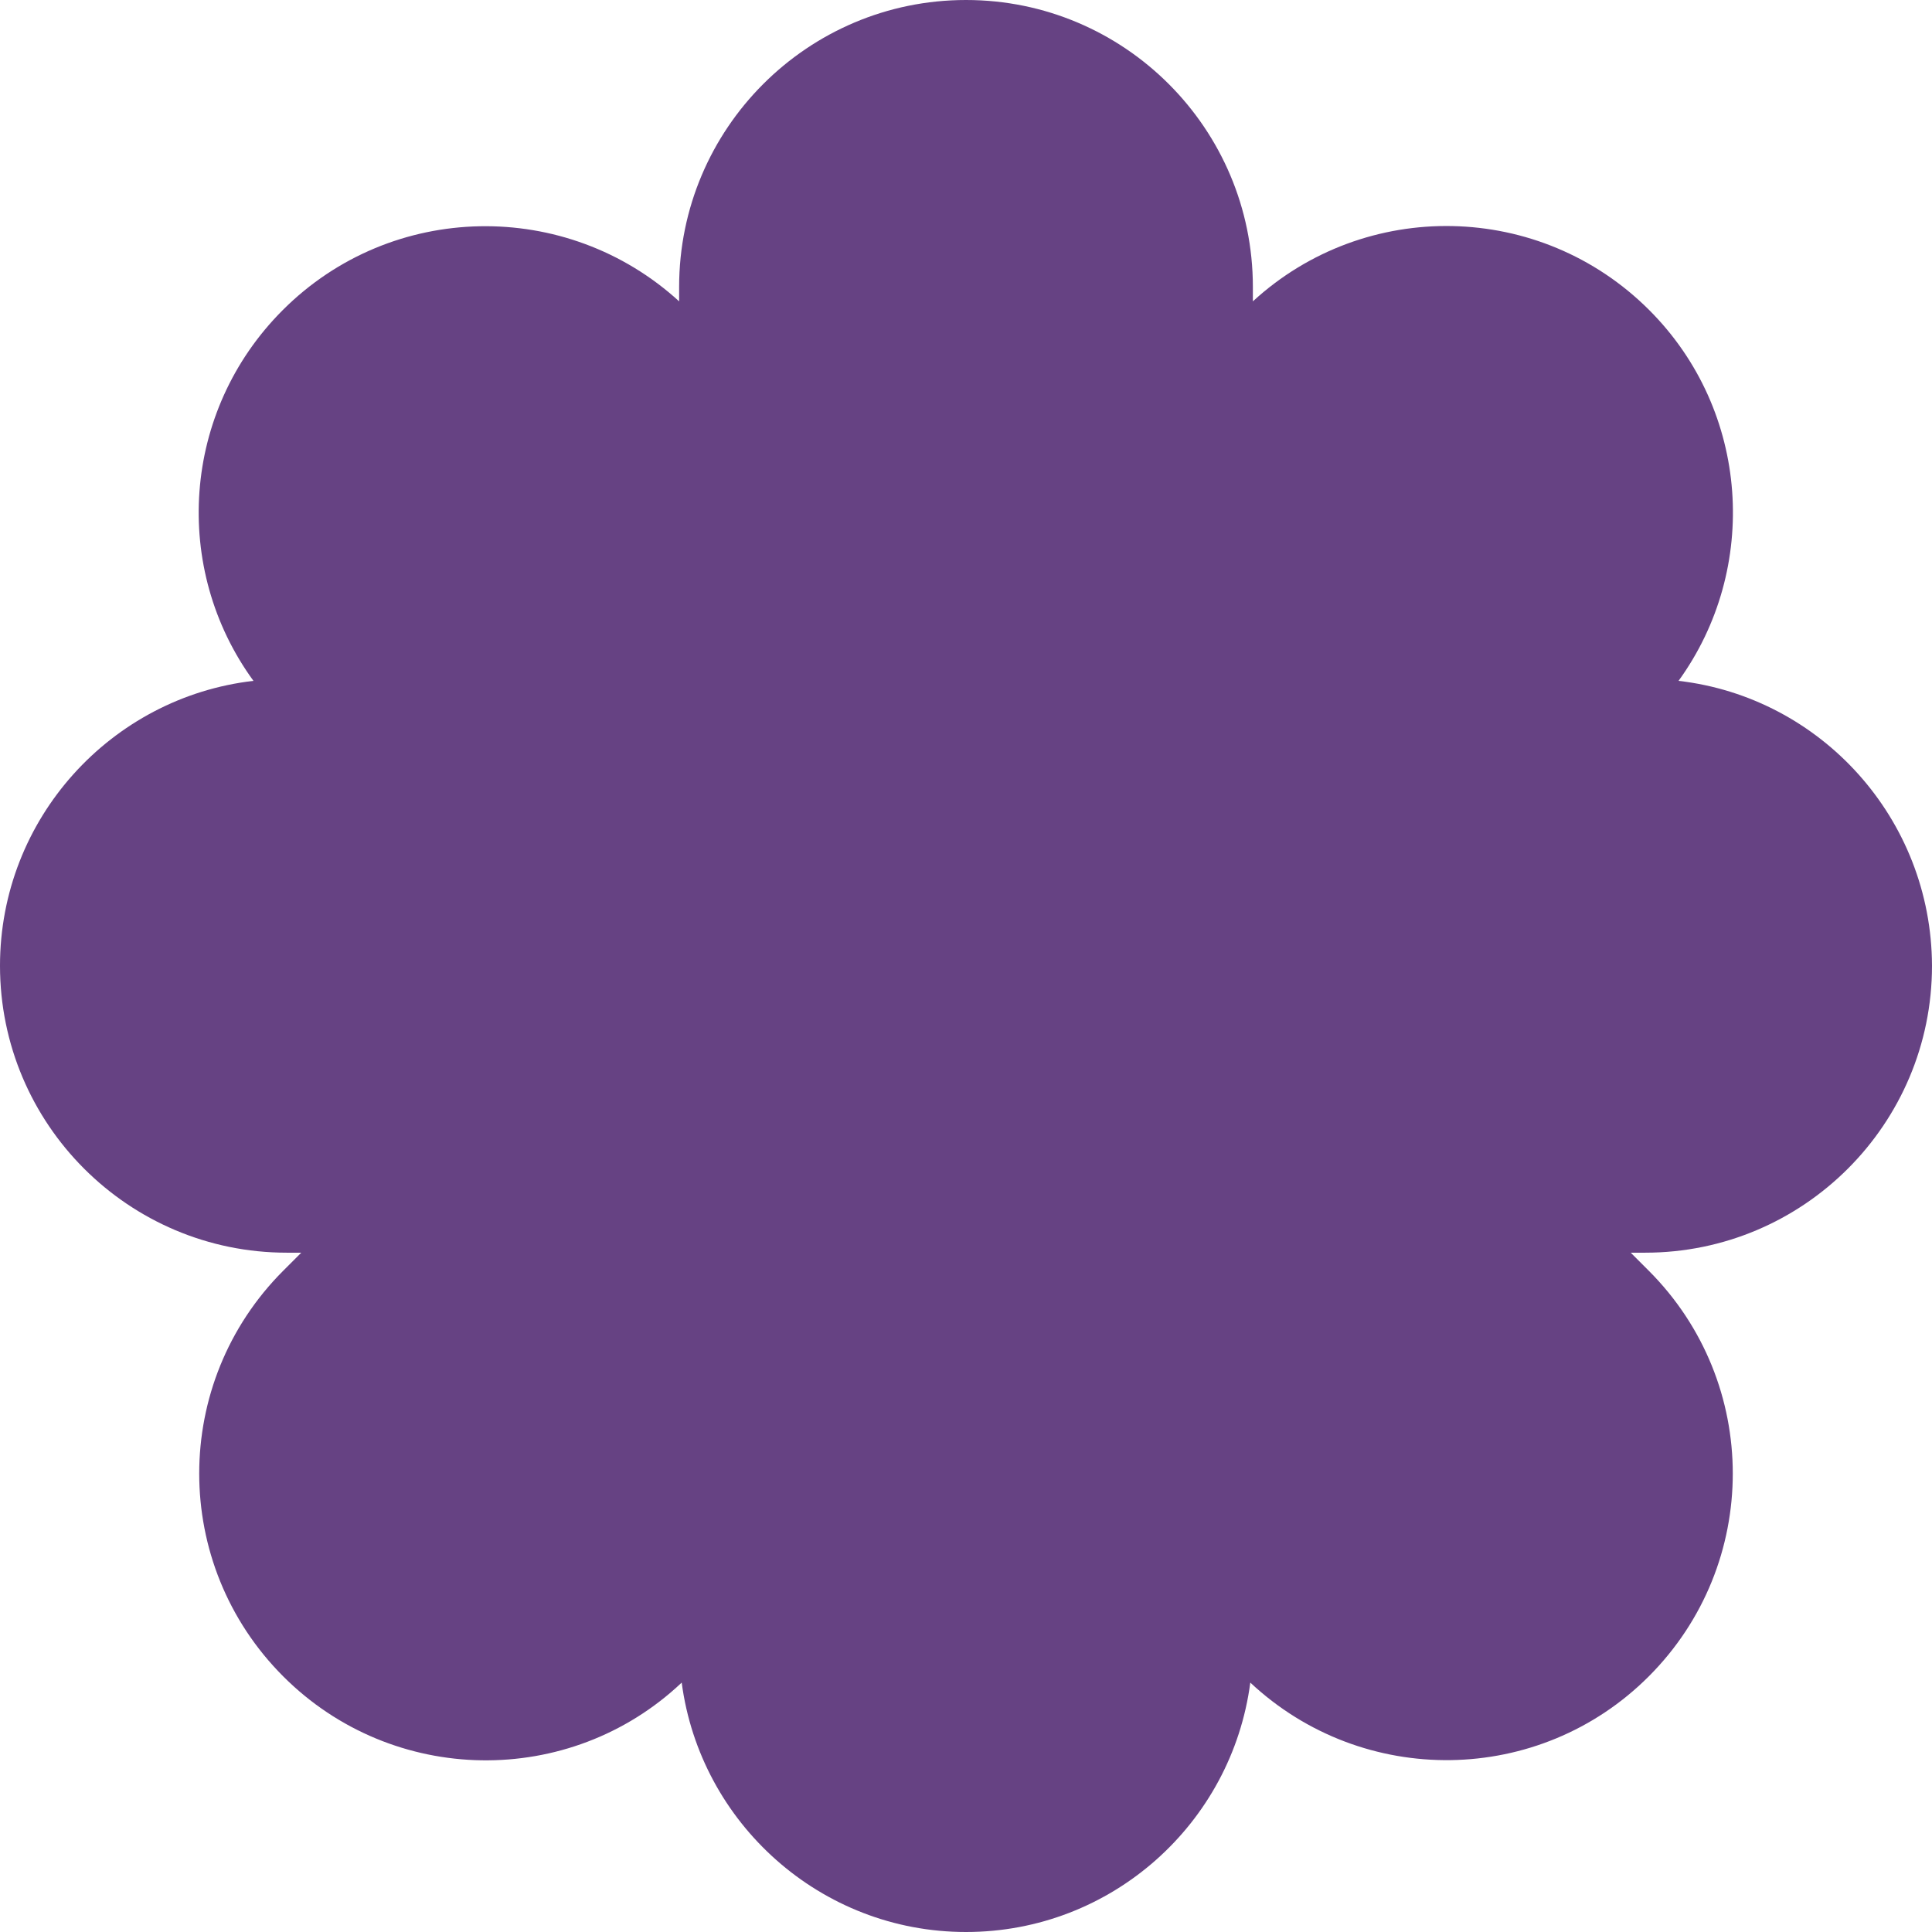 <?xml version="1.0" encoding="UTF-8"?> <svg xmlns="http://www.w3.org/2000/svg" width="221" height="221" viewBox="0 0 221 221" fill="none"><path d="M192.008 77.882C201.299 65.059 200.182 47 188.656 35.471C176.188 23 156.194 22.647 143.315 34.471V32.824C143.315 14.706 128.613 0 110.5 0C92.387 0 77.685 14.706 77.685 32.824V34.471C64.806 22.706 44.812 23 32.344 35.471C20.759 47.059 19.642 65.059 28.992 77.882C12.703 79.765 0 93.647 0 110.471C0 128.588 14.702 143.294 32.815 143.294H34.461L32.403 145.353C19.583 158.176 19.583 178.941 32.403 191.765C44.929 204.294 65.159 204.588 77.979 192.471C80.096 208.529 93.857 221 110.5 221C127.143 221 140.904 208.588 143.021 192.471C155.9 204.529 176.071 204.294 188.597 191.765C201.417 178.941 201.417 158.176 188.597 145.353L186.539 143.294H188.185C206.298 143.294 221 128.588 221 110.471C220.941 93.647 208.298 79.765 192.008 77.882Z" fill="#664283"></path></svg> 
